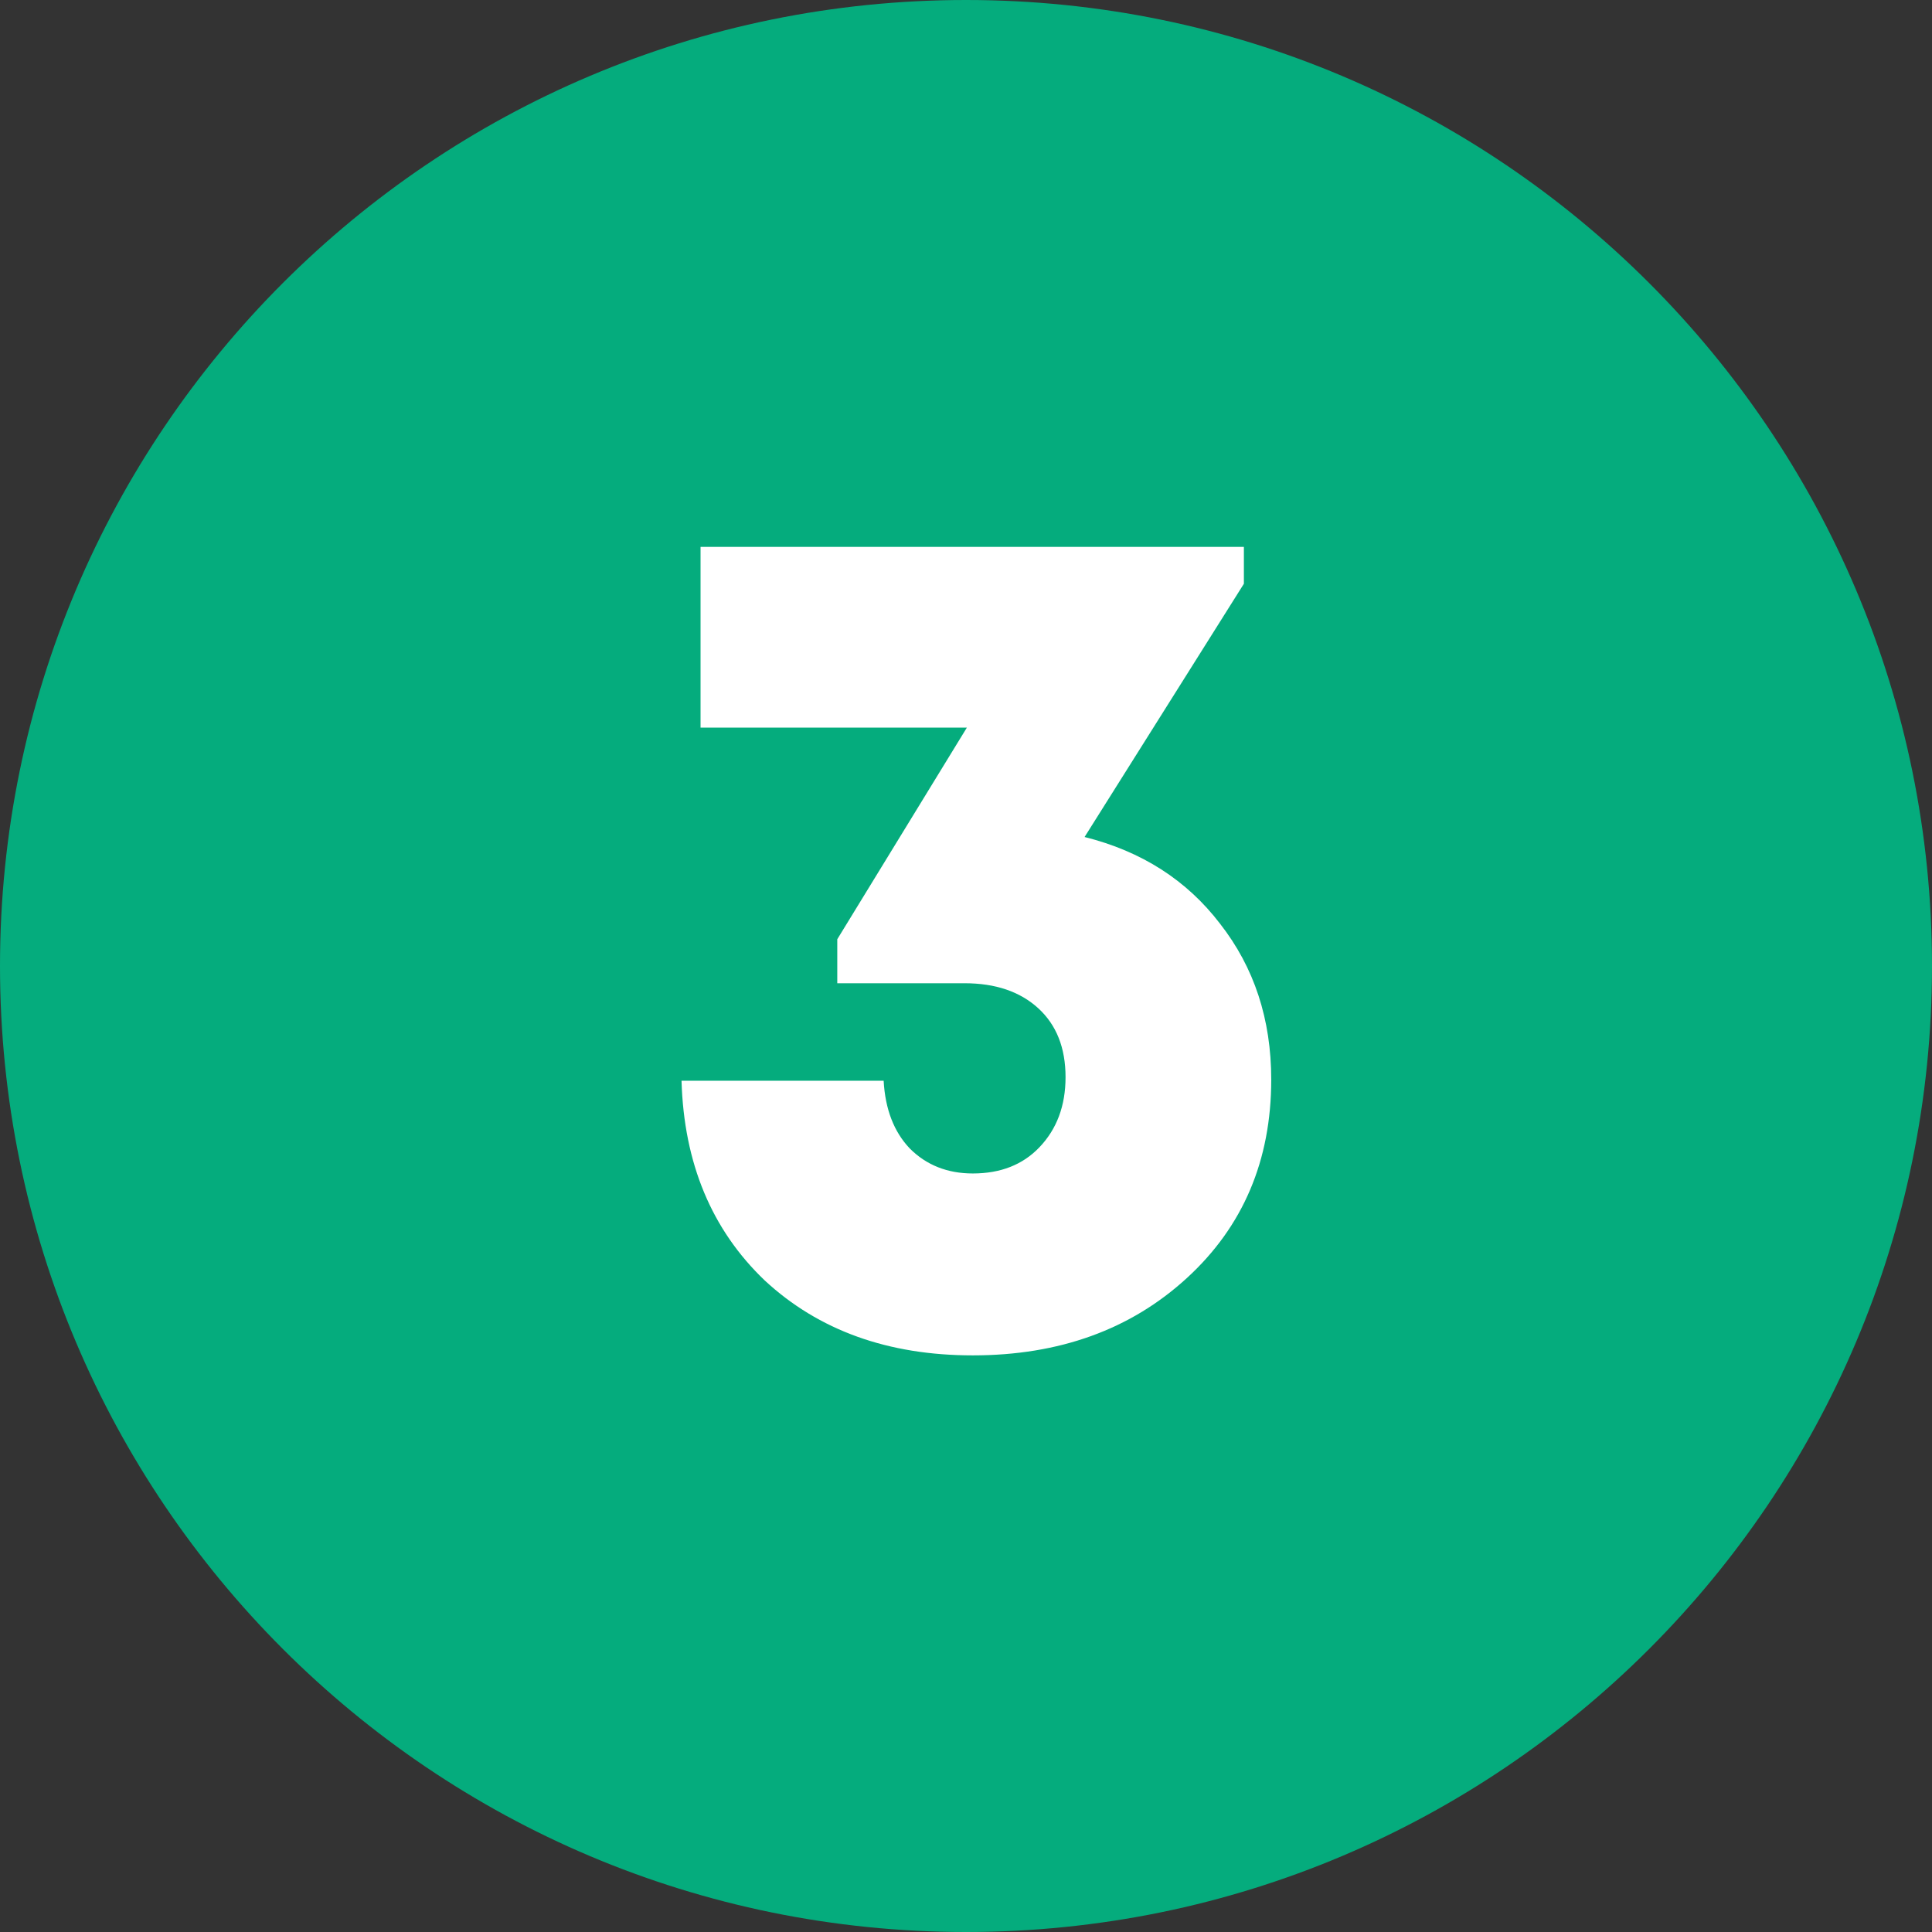 <?xml version="1.0" encoding="UTF-8"?> <svg xmlns="http://www.w3.org/2000/svg" width="156" height="156" viewBox="0 0 156 156" fill="none"><rect x="0" y="0" width="156" height="156" fill="#333333" stroke="none"/><path d="M0 78C0 34.922 34.922 0 78 0C121.078 0 156 34.922 156 78C156 121.078 121.078 156 78 156C34.922 156 0 121.078 0 78Z" fill="#05AC7D"></path><path d="M87.574 67.584C92.182 68.736 95.83 71.072 98.518 74.592C101.27 78.112 102.646 82.304 102.646 87.168C102.646 93.696 100.374 99.04 95.83 103.2C91.286 107.36 85.526 109.44 78.55 109.44C71.702 109.44 66.102 107.424 61.75 103.392C57.462 99.296 55.222 93.92 55.03 87.264H71.35C71.478 89.568 72.182 91.392 73.462 92.736C74.806 94.08 76.502 94.752 78.55 94.752C80.79 94.752 82.582 94.048 83.926 92.64C85.334 91.168 86.038 89.28 86.038 86.976C86.038 84.608 85.302 82.752 83.83 81.408C82.358 80.064 80.374 79.392 77.878 79.392H67.606V75.84L78.07 58.752H56.566V44.16H100.438V47.136L87.574 67.584Z" fill="white"></path></svg> 